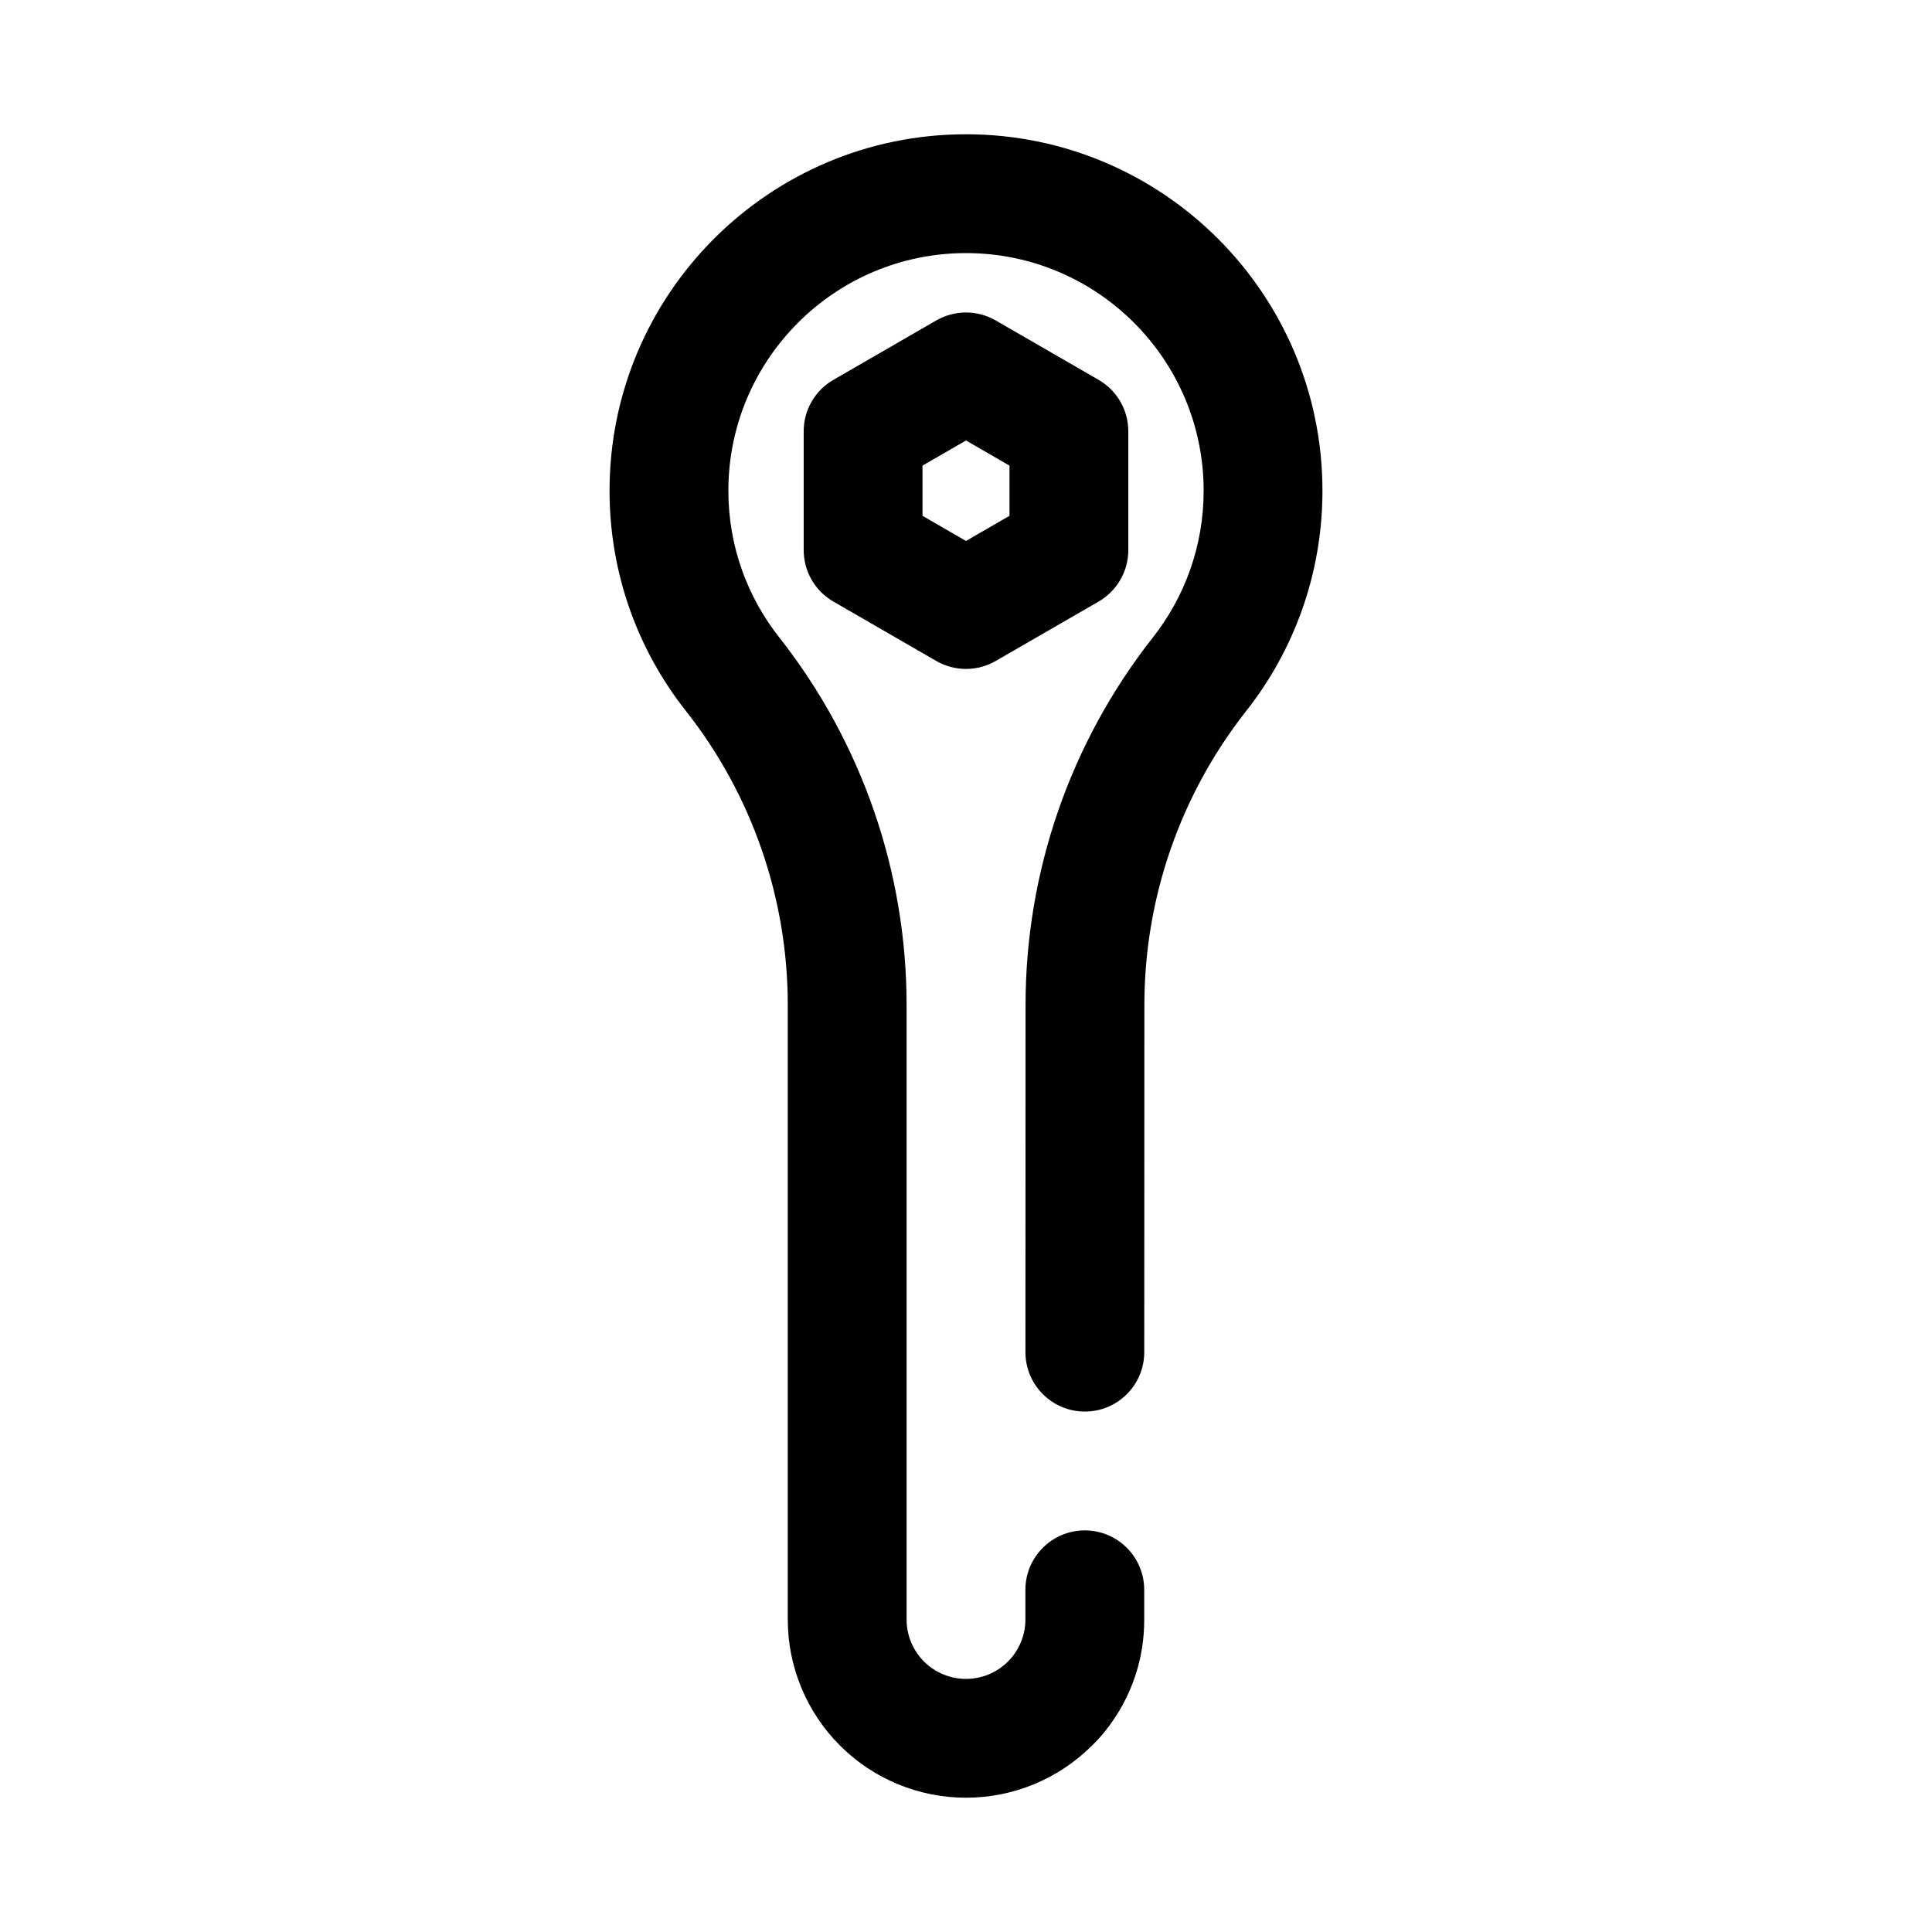 <?xml version="1.0" encoding="UTF-8"?>
<!-- Uploaded to: ICON Repo, www.svgrepo.com, Generator: ICON Repo Mixer Tools -->
<svg fill="#000000" width="800px" height="800px" version="1.1" viewBox="144 144 512 512" xmlns="http://www.w3.org/2000/svg">
 <path d="m447.23 573.31c-0.008 20.648-13.035 32.473-13.832 33.277-8.863 8.855-20.875 13.828-33.398 13.828-12.527 0-24.539-4.973-33.402-13.828-8.855-8.867-13.832-20.879-13.832-33.402v-162.87c0-28.223-9.477-55.625-26.875-77.754-12.754-16.082-20.355-36.414-20.355-58.512 0-52.137 42.328-94.465 94.465-94.465s94.461 42.328 94.461 94.465c0 22.09-7.594 42.414-20.285 58.473-17.43 22.184-26.906 49.578-26.906 77.801-0.016 26.156-0.023 64.527-0.031 92.016 0 8.691-7.055 15.742-15.742 15.742-8.691 0-15.746-7.059-15.746-15.742 0.008-27.5 0.016-65.875 0.031-92.023 0-35.27 11.848-69.512 33.66-97.277 8.473-10.727 13.535-24.27 13.535-38.988 0-34.754-28.223-62.977-62.977-62.977-34.758 0-62.977 28.223-62.977 62.977 0 14.703 5.051 28.242 13.586 38.996 21.789 27.742 33.645 61.992 33.645 97.27v162.87c0 4.172 1.66 8.18 4.613 11.129 2.953 2.953 6.961 4.613 11.133 4.613s8.176-1.66 11.129-4.613c2.953-2.949 4.613-6.957 4.613-11.129v-7.871c0-8.691 7.055-15.746 15.746-15.746 8.688 0 15.742 7.055 15.742 15.746zm-39.359-344.39c-4.875-2.809-10.871-2.809-15.746 0l-27.266 15.746c-4.875 2.809-7.875 8.004-7.875 13.633v31.488c0 5.629 3 10.824 7.875 13.637l27.266 15.742c4.875 2.812 10.871 2.812 15.746 0l27.27-15.742c4.871-2.812 7.871-8.008 7.871-13.637v-31.488c0-5.629-3-10.824-7.871-13.633zm-19.398 38.473v13.305l11.527 6.66 11.523-6.66v-13.305l-11.523-6.66z" fill-rule="evenodd"/>
</svg>